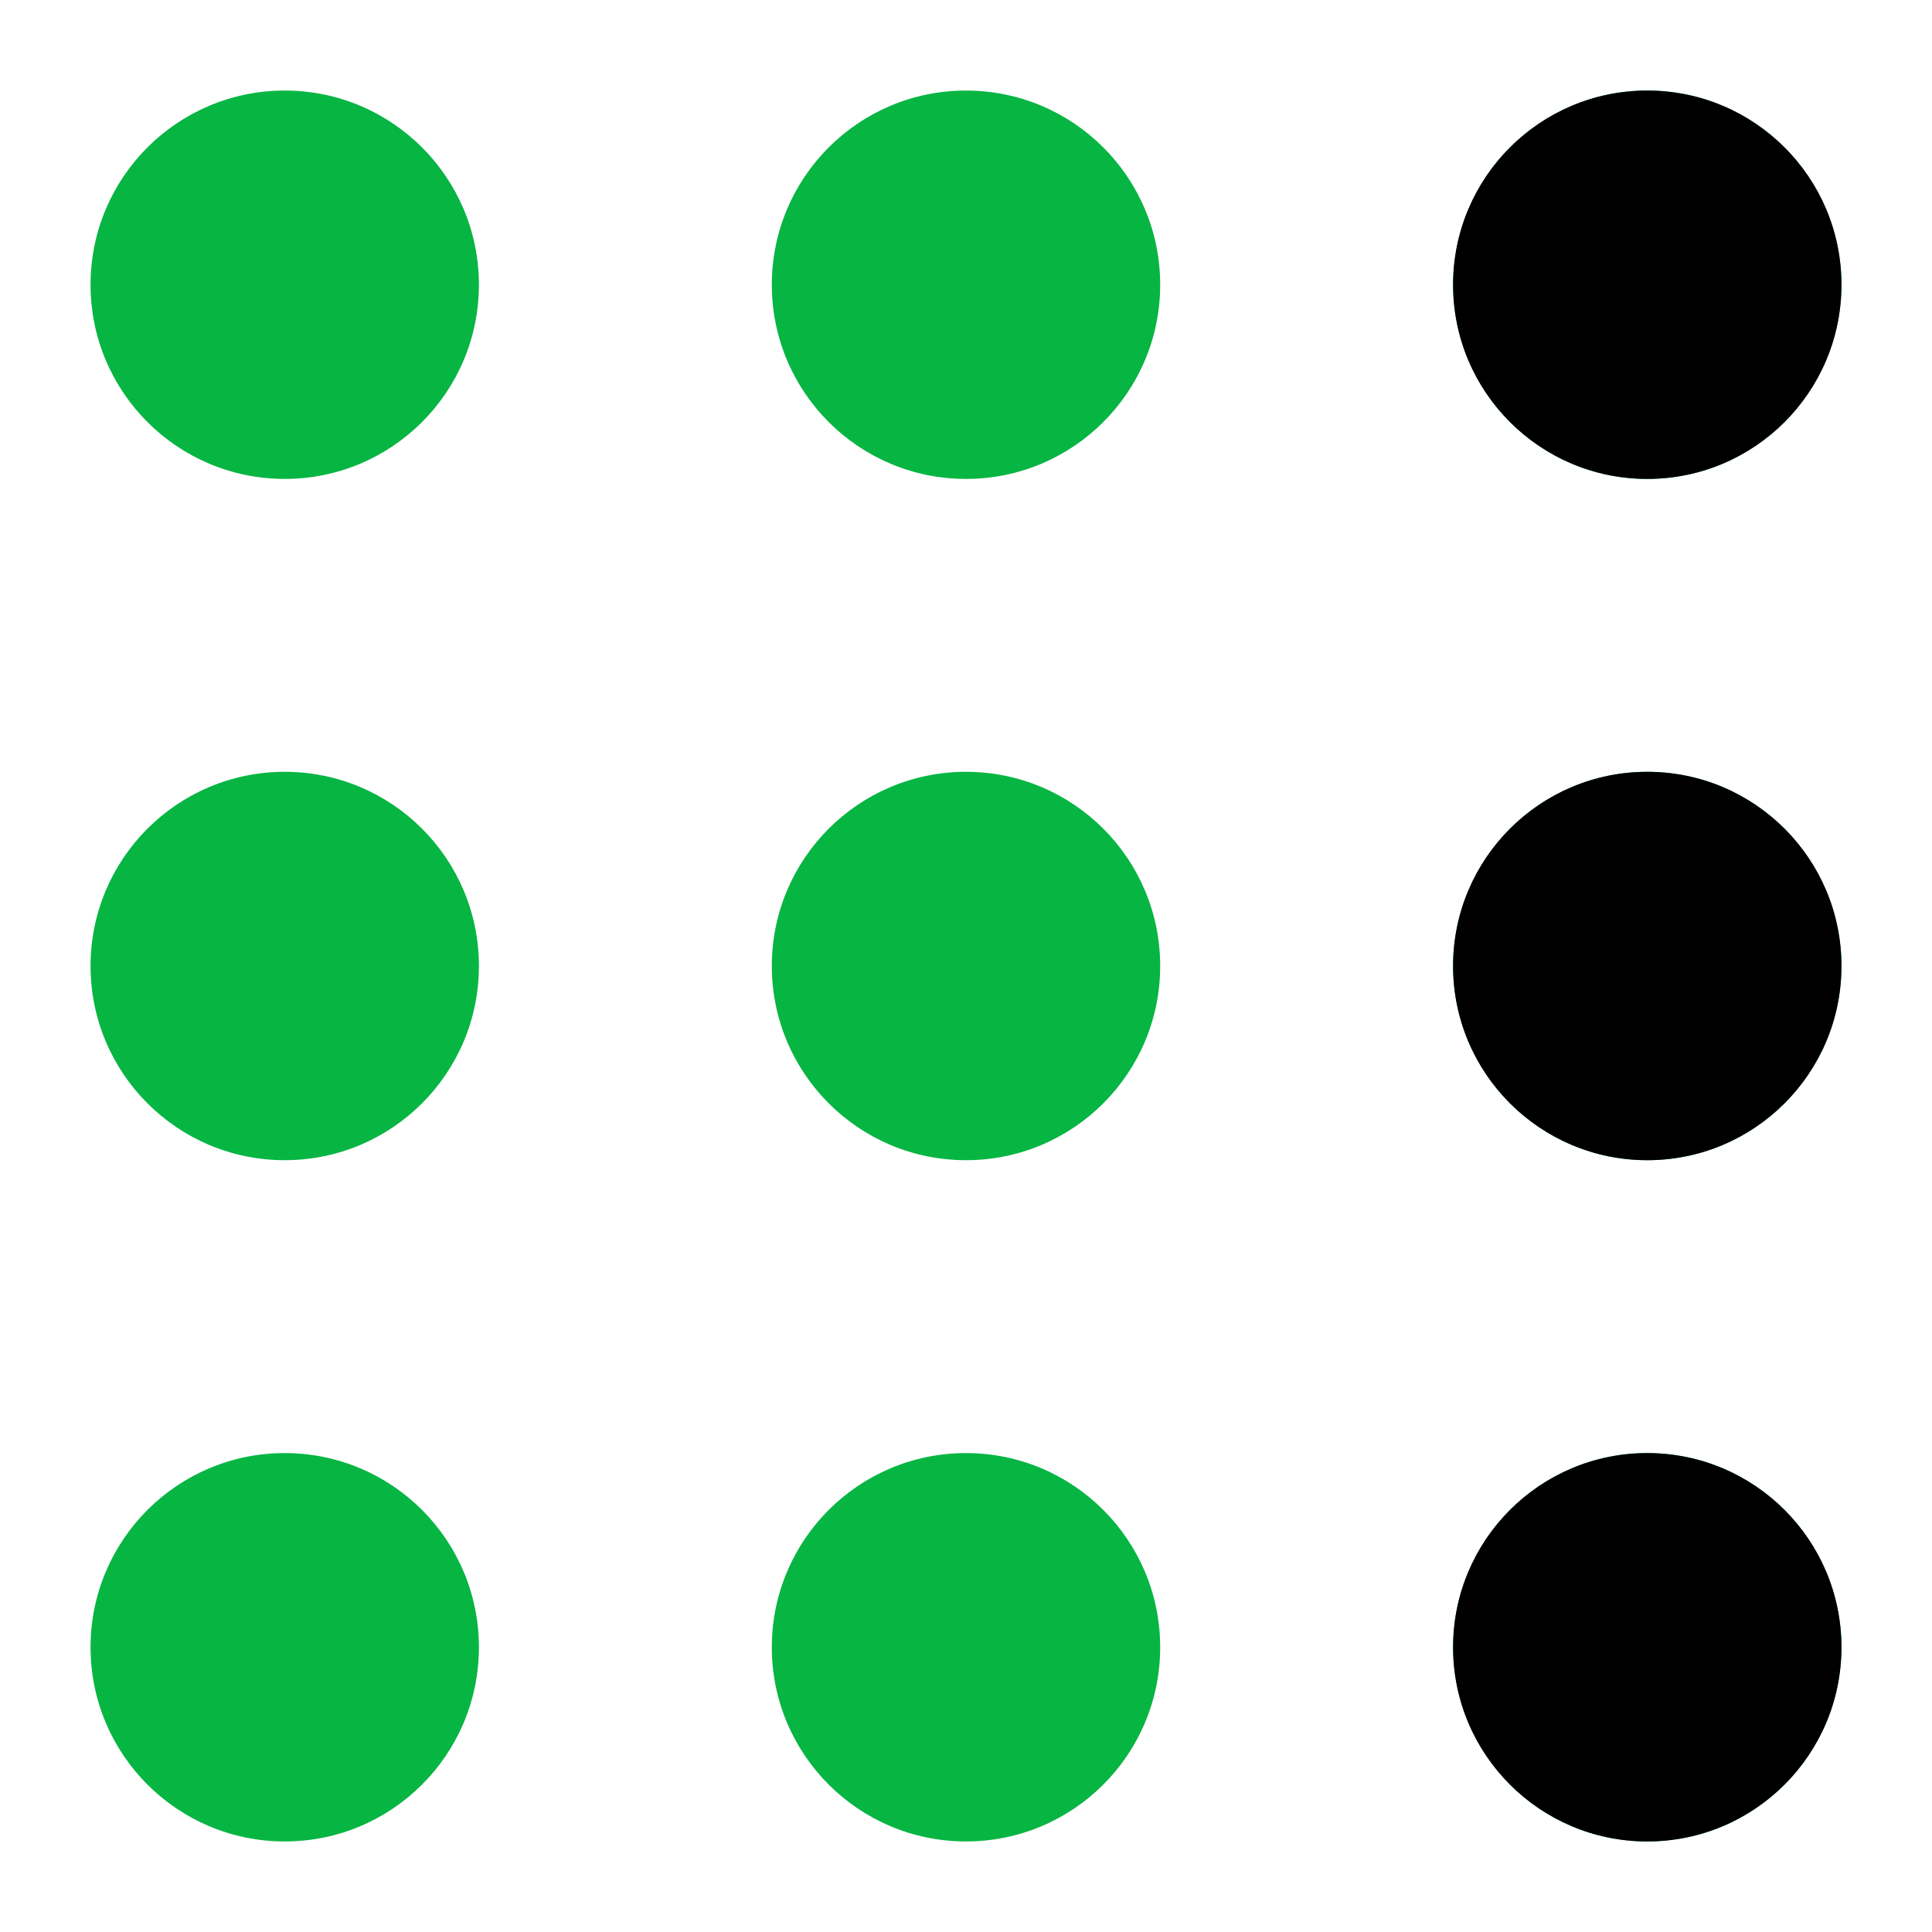 <svg width="45" height="45" viewBox="0 0 45 45" fill="none" xmlns="http://www.w3.org/2000/svg">
<g id="dial-pad 1">
<path id="Vector" fill-rule="evenodd" clip-rule="evenodd" d="M6.632 2.109C9.13 2.109 11.155 4.134 11.155 6.632C11.155 9.13 9.13 11.155 6.632 11.155C4.134 11.155 2.109 9.13 2.109 6.632C2.109 4.134 4.134 2.109 6.632 2.109ZM38.368 33.845C40.866 33.845 42.891 35.87 42.891 38.368C42.891 40.866 40.866 42.891 38.368 42.891C35.87 42.891 33.845 40.866 33.845 38.368C33.845 35.87 35.87 33.845 38.368 33.845ZM22.5 33.845C24.998 33.845 27.023 35.87 27.023 38.368C27.023 40.866 24.998 42.891 22.5 42.891C20.002 42.891 17.977 40.866 17.977 38.368C17.977 35.87 20.002 33.845 22.5 33.845ZM6.632 33.845C9.13 33.845 11.155 35.87 11.155 38.368C11.155 40.866 9.13 42.891 6.632 42.891C4.134 42.891 2.109 40.866 2.109 38.368C2.109 35.87 4.134 33.845 6.632 33.845ZM38.368 17.977C40.866 17.977 42.891 20.002 42.891 22.5C42.891 24.998 40.866 27.023 38.368 27.023C35.87 27.023 33.845 24.998 33.845 22.5C33.845 20.002 35.87 17.977 38.368 17.977ZM22.5 17.977C24.998 17.977 27.023 20.002 27.023 22.5C27.023 24.998 24.998 27.023 22.5 27.023C20.002 27.023 17.977 24.998 17.977 22.5C17.977 20.002 20.002 17.977 22.5 17.977ZM6.632 17.977C9.13 17.977 11.155 20.002 11.155 22.5C11.155 24.998 9.13 27.023 6.632 27.023C4.134 27.023 2.109 24.998 2.109 22.5C2.109 20.002 4.134 17.977 6.632 17.977ZM38.368 2.109C40.866 2.109 42.891 4.134 42.891 6.632C42.891 9.13 40.866 11.155 38.368 11.155C35.87 11.155 33.845 9.13 33.845 6.632C33.845 4.134 35.87 2.109 38.368 2.109ZM22.5 2.109C24.998 2.109 27.023 4.134 27.023 6.632C27.023 9.13 24.998 11.155 22.5 11.155C20.002 11.155 17.977 9.13 17.977 6.632C17.977 4.134 20.002 2.109 22.5 2.109Z" fill="#07B543"/>
<path id="Vector_2" fill-rule="evenodd" clip-rule="evenodd" d="M38.368 33.845C40.866 33.845 42.891 35.87 42.891 38.368C42.891 40.866 40.866 42.891 38.368 42.891C35.87 42.891 33.845 40.866 33.845 38.368C33.845 35.87 35.87 33.845 38.368 33.845ZM38.368 17.977C40.866 17.977 42.891 20.002 42.891 22.5C42.891 24.998 40.866 27.023 38.368 27.023C35.87 27.023 33.845 24.998 33.845 22.5C33.845 20.002 35.87 17.977 38.368 17.977ZM38.368 2.109C40.866 2.109 42.891 4.134 42.891 6.632C42.891 9.13 40.866 11.155 38.368 11.155C35.87 11.155 33.845 9.13 33.845 6.632C33.845 4.134 35.87 2.109 38.368 2.109Z" fill="black"/>
</g>
</svg>
